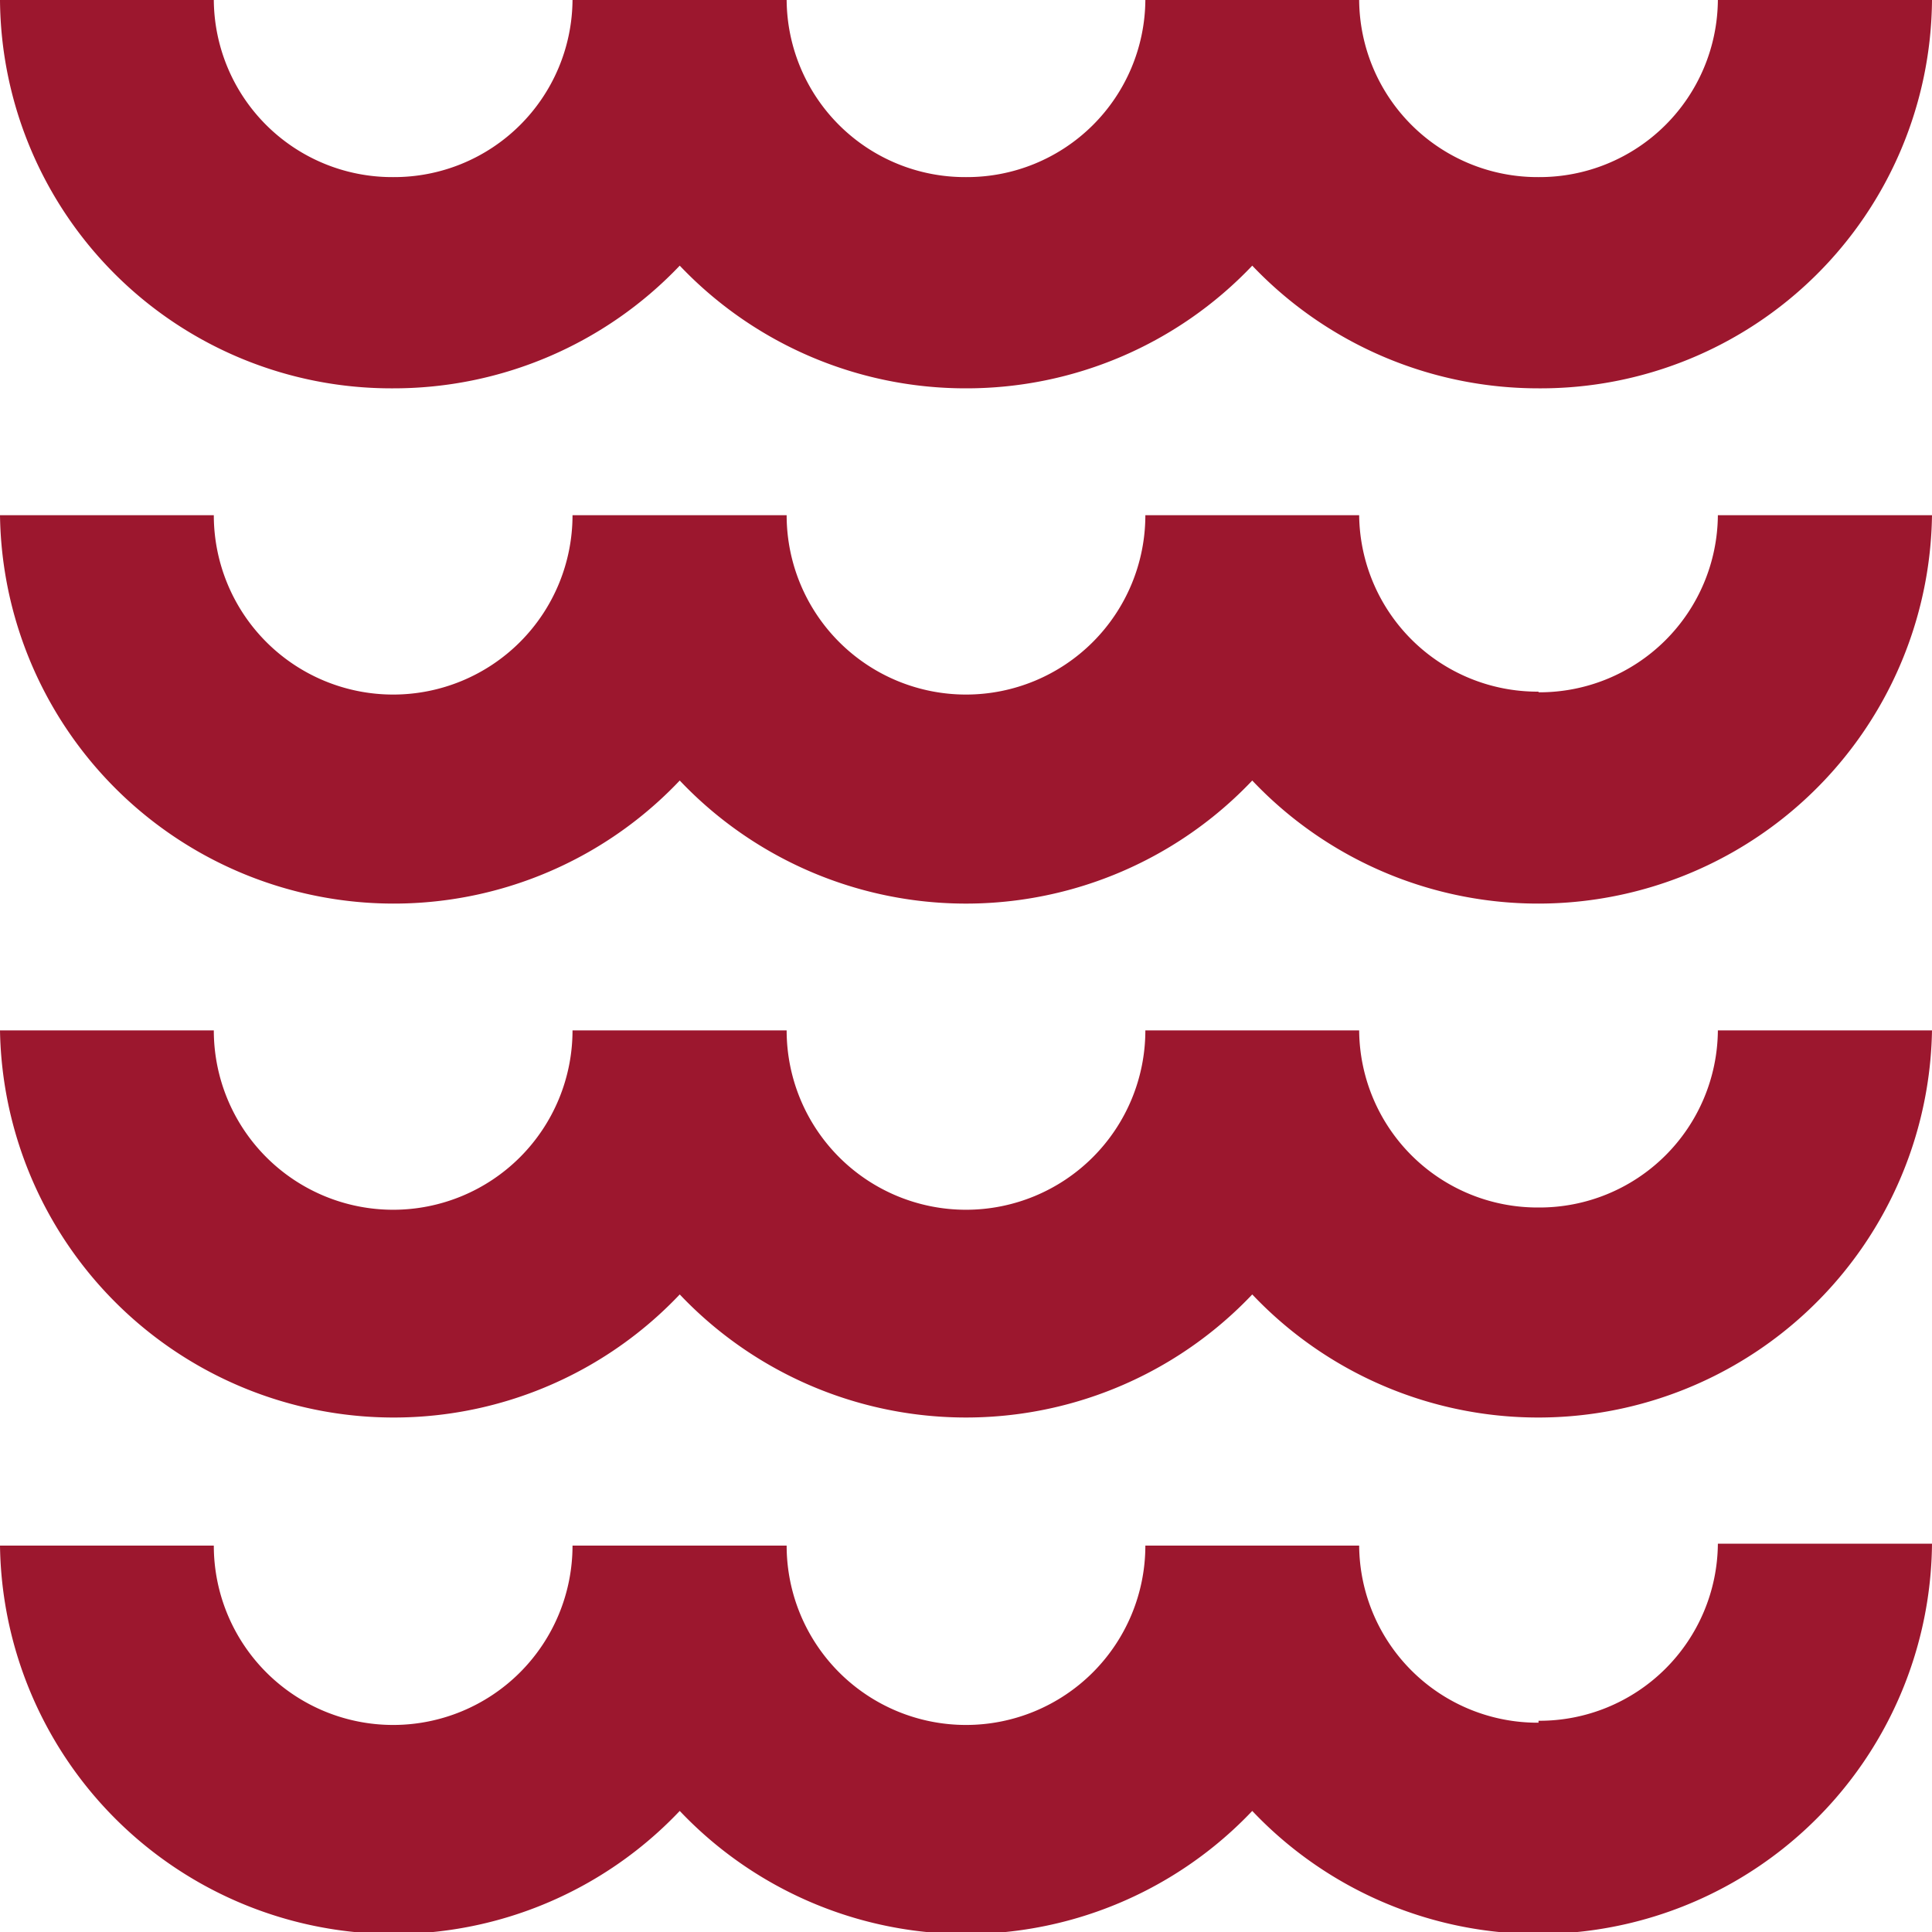 <svg xmlns="http://www.w3.org/2000/svg" viewBox="0 0 60 60"><title>Asset 4</title><g id="Layer_2" data-name="Layer 2"><g id="Layer_1-2" data-name="Layer 1"><path d="M47.78,21.48A5.54,5.54,0,0,1,42.21,16H35.57a5.57,5.57,0,0,1-11.14,0H17.78A5.57,5.57,0,0,1,6.64,16H0a12.23,12.23,0,0,0,21.11,8.24,12.25,12.25,0,0,0,17.78,0A12.23,12.23,0,0,0,60,16H53.35a5.54,5.54,0,0,1-5.57,5.5m0,16A5.54,5.54,0,0,1,42.21,32H35.57a5.57,5.57,0,0,1-11.14,0H17.78A5.57,5.57,0,0,1,6.64,32H0A12.23,12.23,0,0,0,21.11,40.2a12.25,12.25,0,0,0,17.78,0A12.23,12.23,0,0,0,60,32H53.35a5.54,5.54,0,0,1-5.57,5.5m0,16a5.54,5.54,0,0,1-5.57-5.5H35.57a5.57,5.57,0,0,1-11.14,0H17.78a5.57,5.57,0,0,1-11.14,0H0a12.23,12.23,0,0,0,21.11,8.24,12.25,12.25,0,0,0,17.78,0A12.23,12.23,0,0,0,60,47.94H53.35a5.54,5.54,0,0,1-5.57,5.5M0,0H6.64a5.54,5.54,0,0,0,5.57,5.5A5.54,5.54,0,0,0,17.78,0h6.65A5.54,5.54,0,0,0,30,5.5,5.54,5.54,0,0,0,35.57,0h6.64a5.54,5.54,0,0,0,5.57,5.5A5.54,5.54,0,0,0,53.35,0H60A12.15,12.15,0,0,1,47.78,12.06a12.26,12.26,0,0,1-8.89-3.81A12.24,12.24,0,0,1,30,12.06a12.24,12.24,0,0,1-8.89-3.81,12.26,12.26,0,0,1-8.9,3.81A12.15,12.15,0,0,1,0,0" fill="#9C172E"/></g></g></svg>
